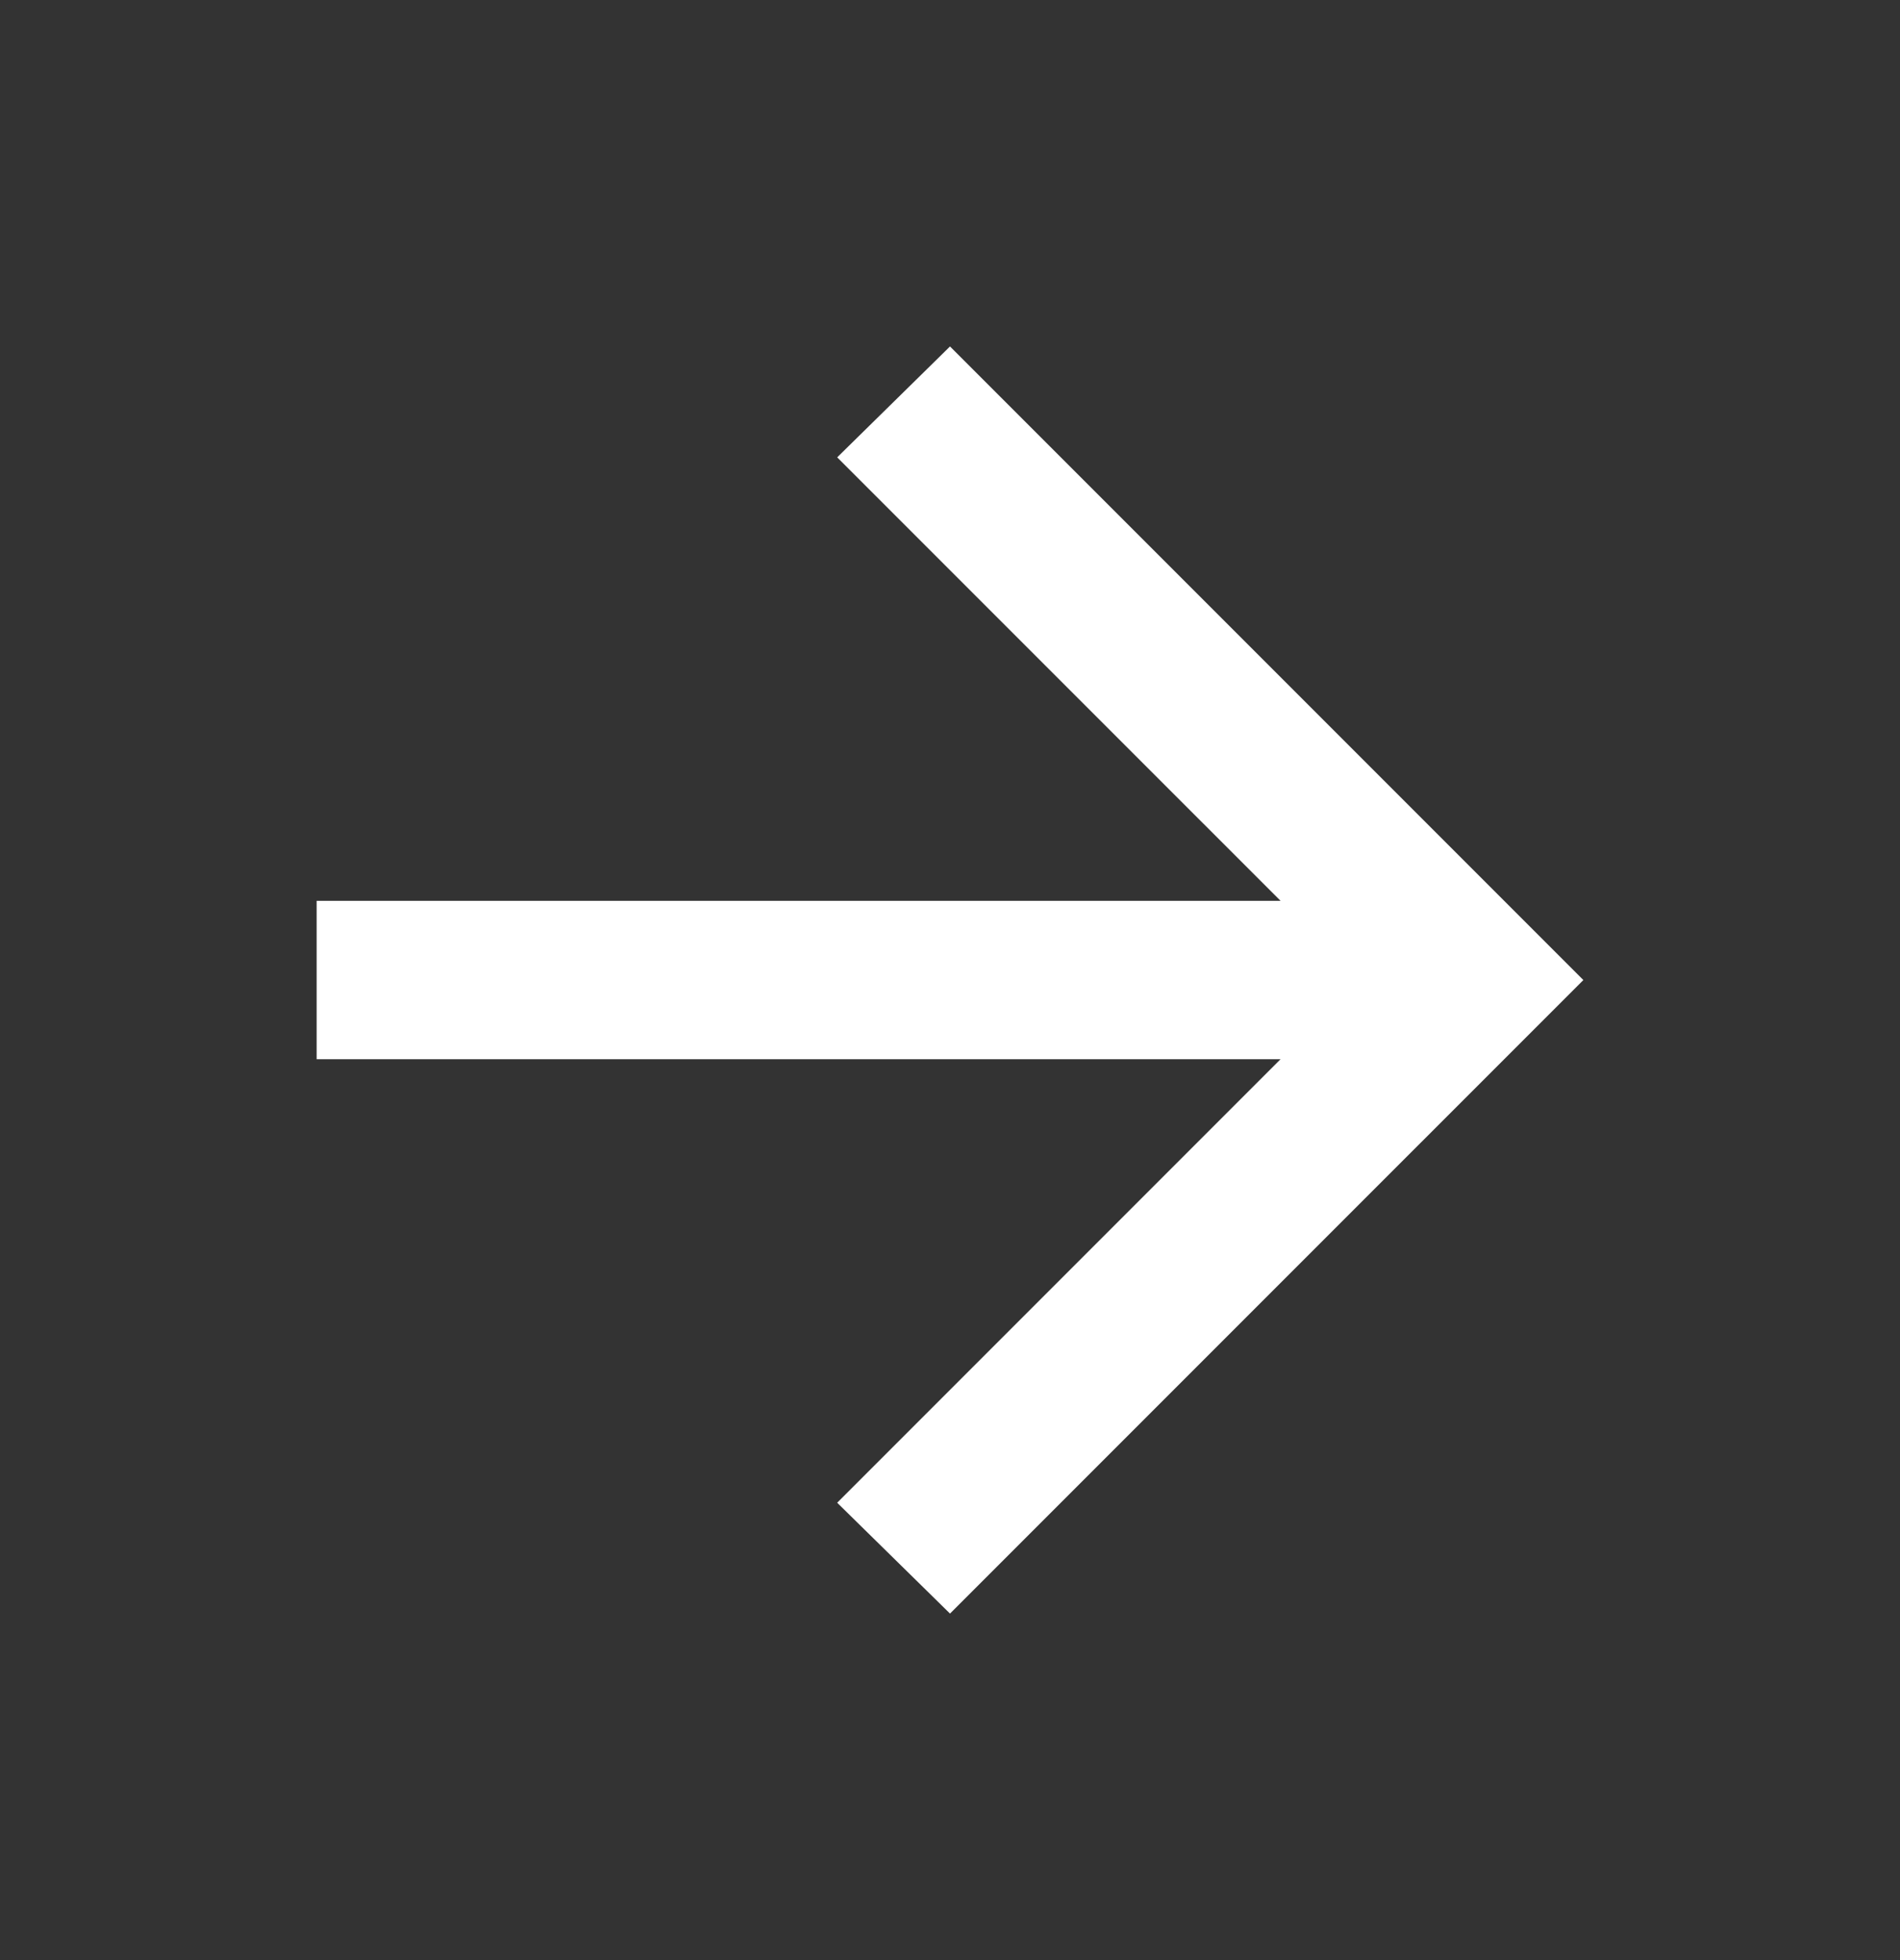 <svg width="32" height="33" viewBox="0 0 32 33" fill="none" xmlns="http://www.w3.org/2000/svg">
<rect x="0" y="0" width="32" height="33" fill="#333333" stroke="none"/>
<mask id="mask0_30357_101" style="mask-type:alpha" maskUnits="userSpaceOnUse" x="0" y="0" width="32" height="33">
<rect y="0.5" width="32" height="32" fill="#D9D9D9"/>
</mask>
<g mask="url(#mask0_30357_101)">
<path d="M21.567 17.833H5.333V15.166H21.567L14.1 7.7L16 5.833L26.667 16.5L16 27.166L14.1 25.3L21.567 17.833Z" fill="white"/>
</g>
</svg>
